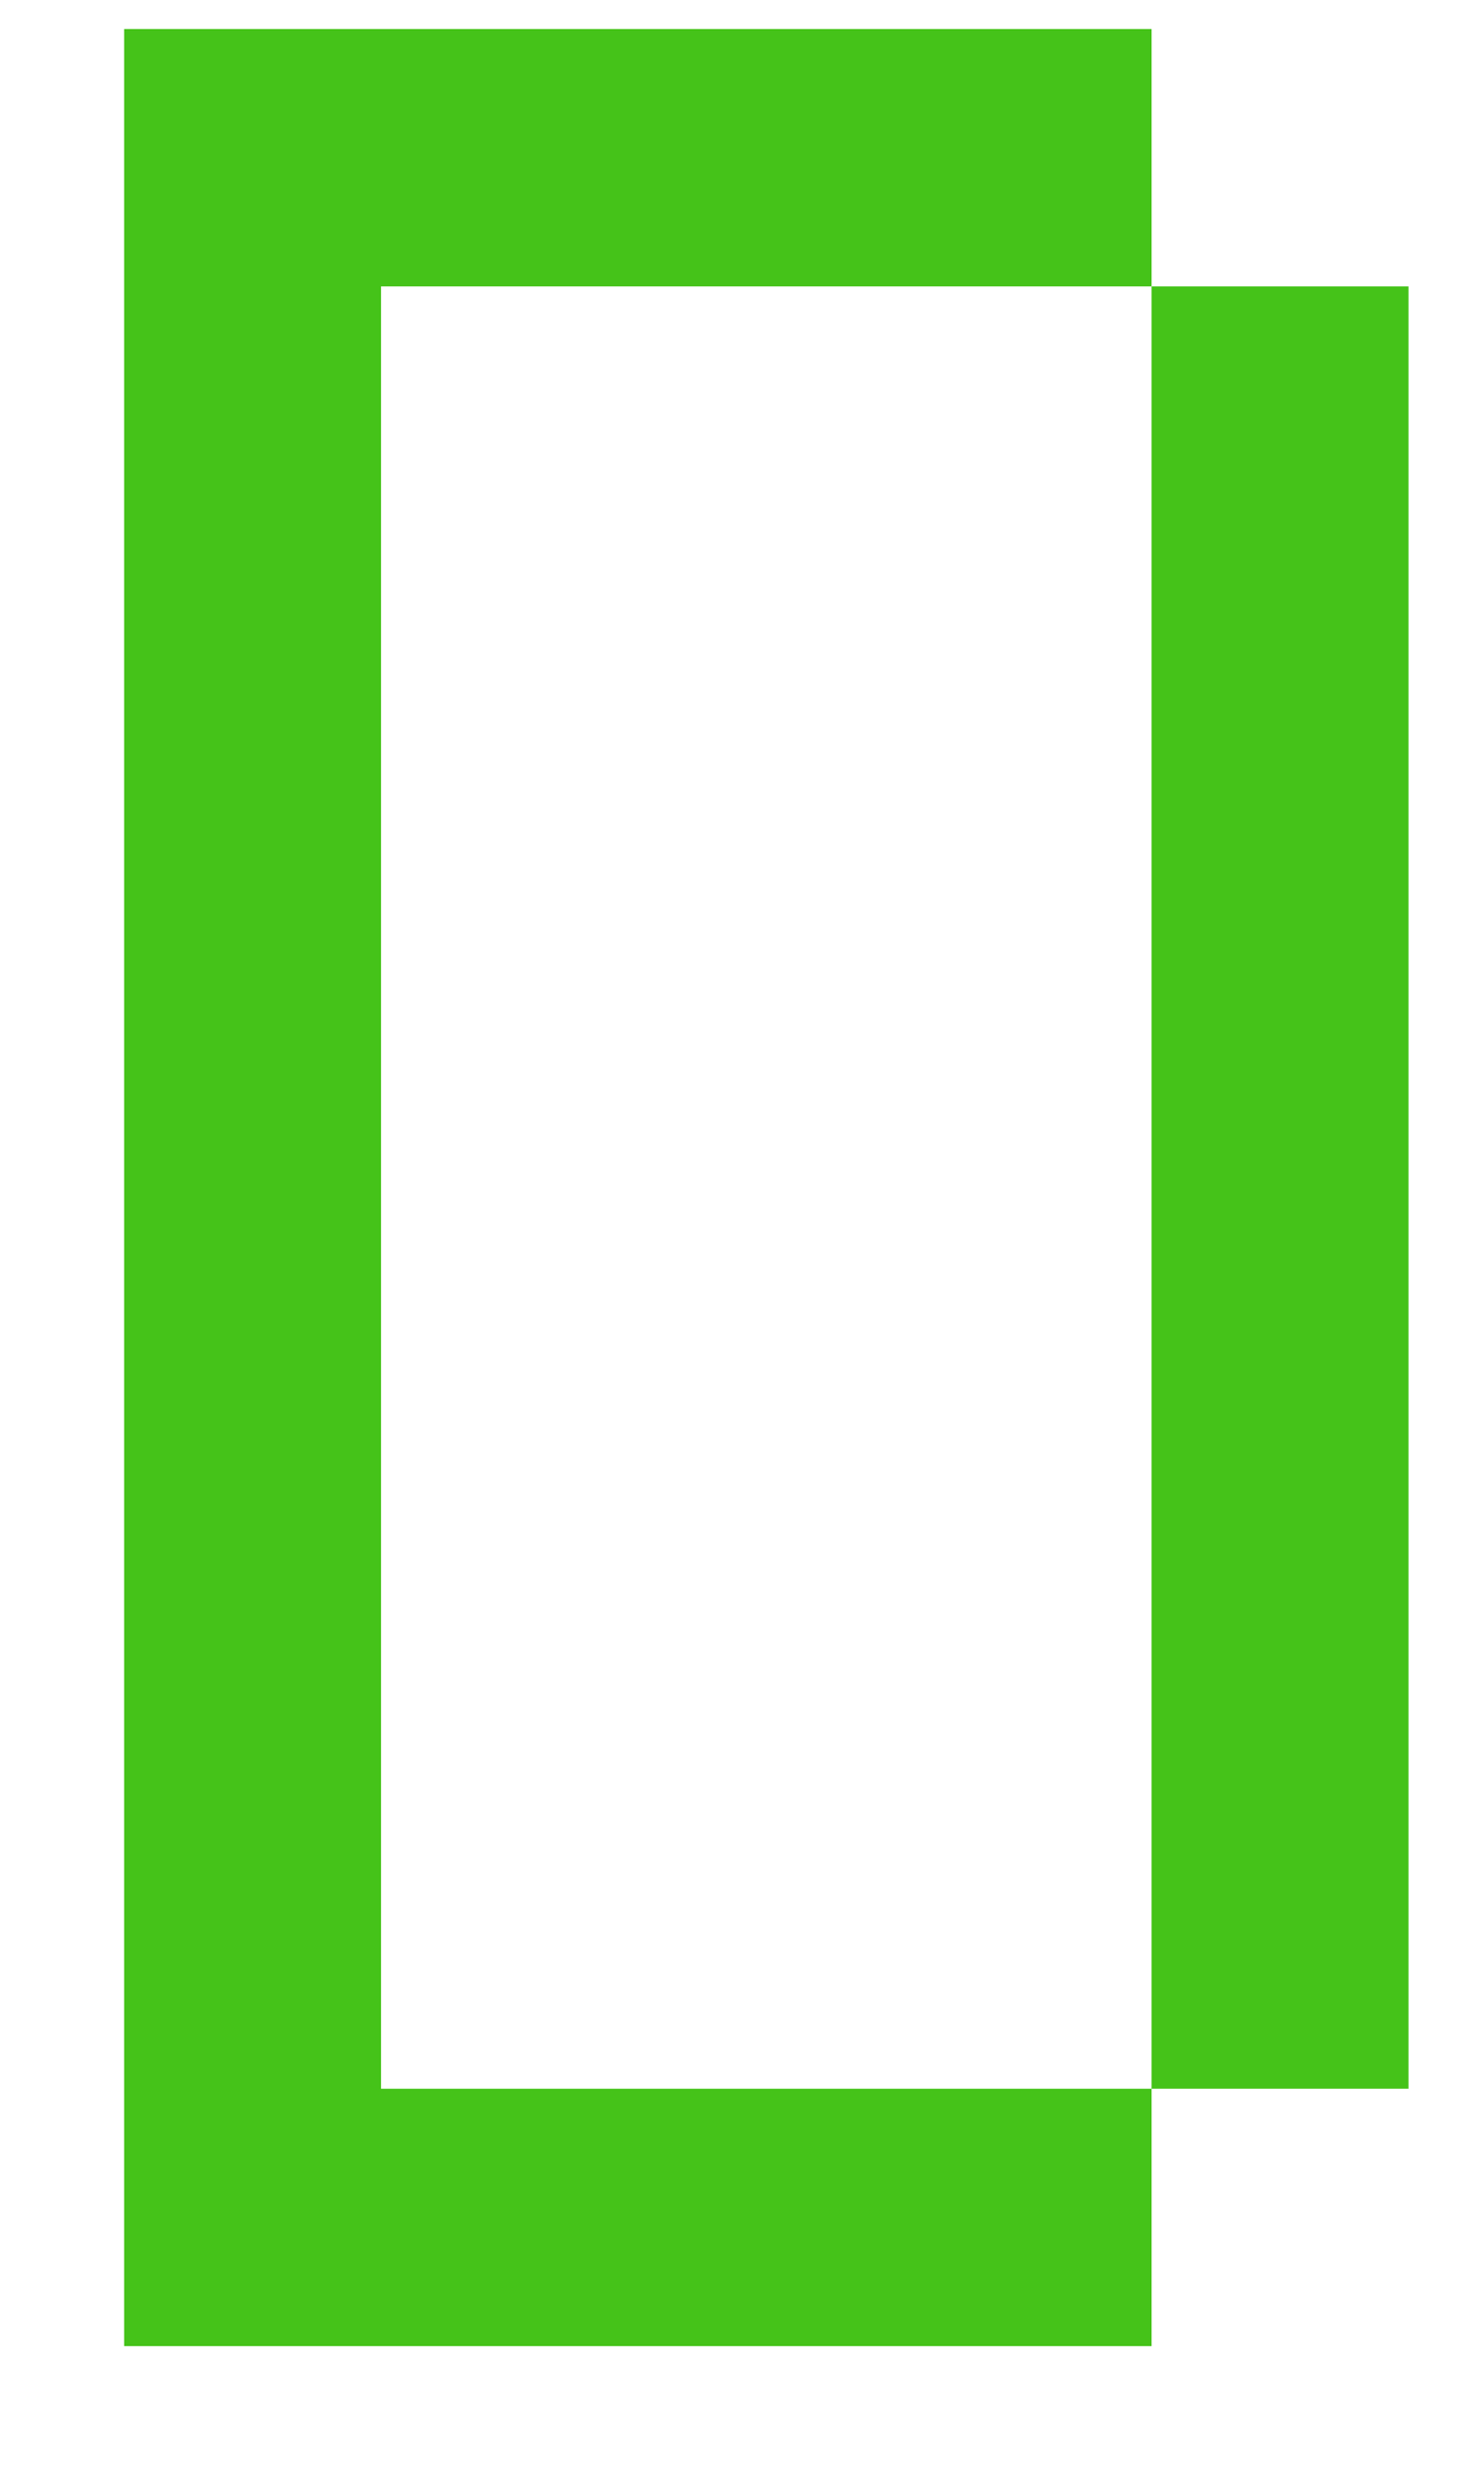 <svg xmlns="http://www.w3.org/2000/svg" width="9" height="15" viewBox="0 0 9 15">
  <defs>
    <style>
      .cls-1 {
        fill: #45c319;
        fill-rule: evenodd;
      }
    </style>
  </defs>
  <path id="D" class="cls-1" d="M2.311,1.736H0.753V0.176H2.311v1.56Zm1.558,0H2.311V0.176H3.868v1.56Zm1.558,0H3.868V0.176H5.426v1.56Zm1.558,0H5.426V0.176H6.984v1.56ZM2.311,3.3H0.753V1.736H2.311V3.3Zm6.231,0H6.984V1.736H8.542V3.3ZM2.311,7.976H0.753V6.416H2.311v1.56Zm6.231,0H6.984V6.416H8.542v1.56ZM2.311,9.536H0.753V7.976H2.311v1.56Zm6.231,0H6.984V7.976H8.542v1.56ZM2.311,4.856H0.753V3.3H2.311v1.56Zm6.231,0H6.984V3.3H8.542v1.56ZM2.311,6.416H0.753V4.856H2.311v1.56Zm6.231,0H6.984V4.856H8.542v1.56ZM2.311,11.1H0.753V9.536H2.311V11.1Zm6.231,0H6.984V9.536H8.542V11.1Zm-6.231,1.56H0.753V11.1H2.311v1.56Zm6.231,0H6.984V11.1H8.542v1.56Zm-6.231,1.56H0.753v-1.56H2.311v1.56Zm1.558,0H2.311v-1.56H3.868v1.56Zm1.558,0H3.868v-1.56H5.426v1.56Zm1.558,0H5.426v-1.56H6.984v1.56Z"/>
</svg>
